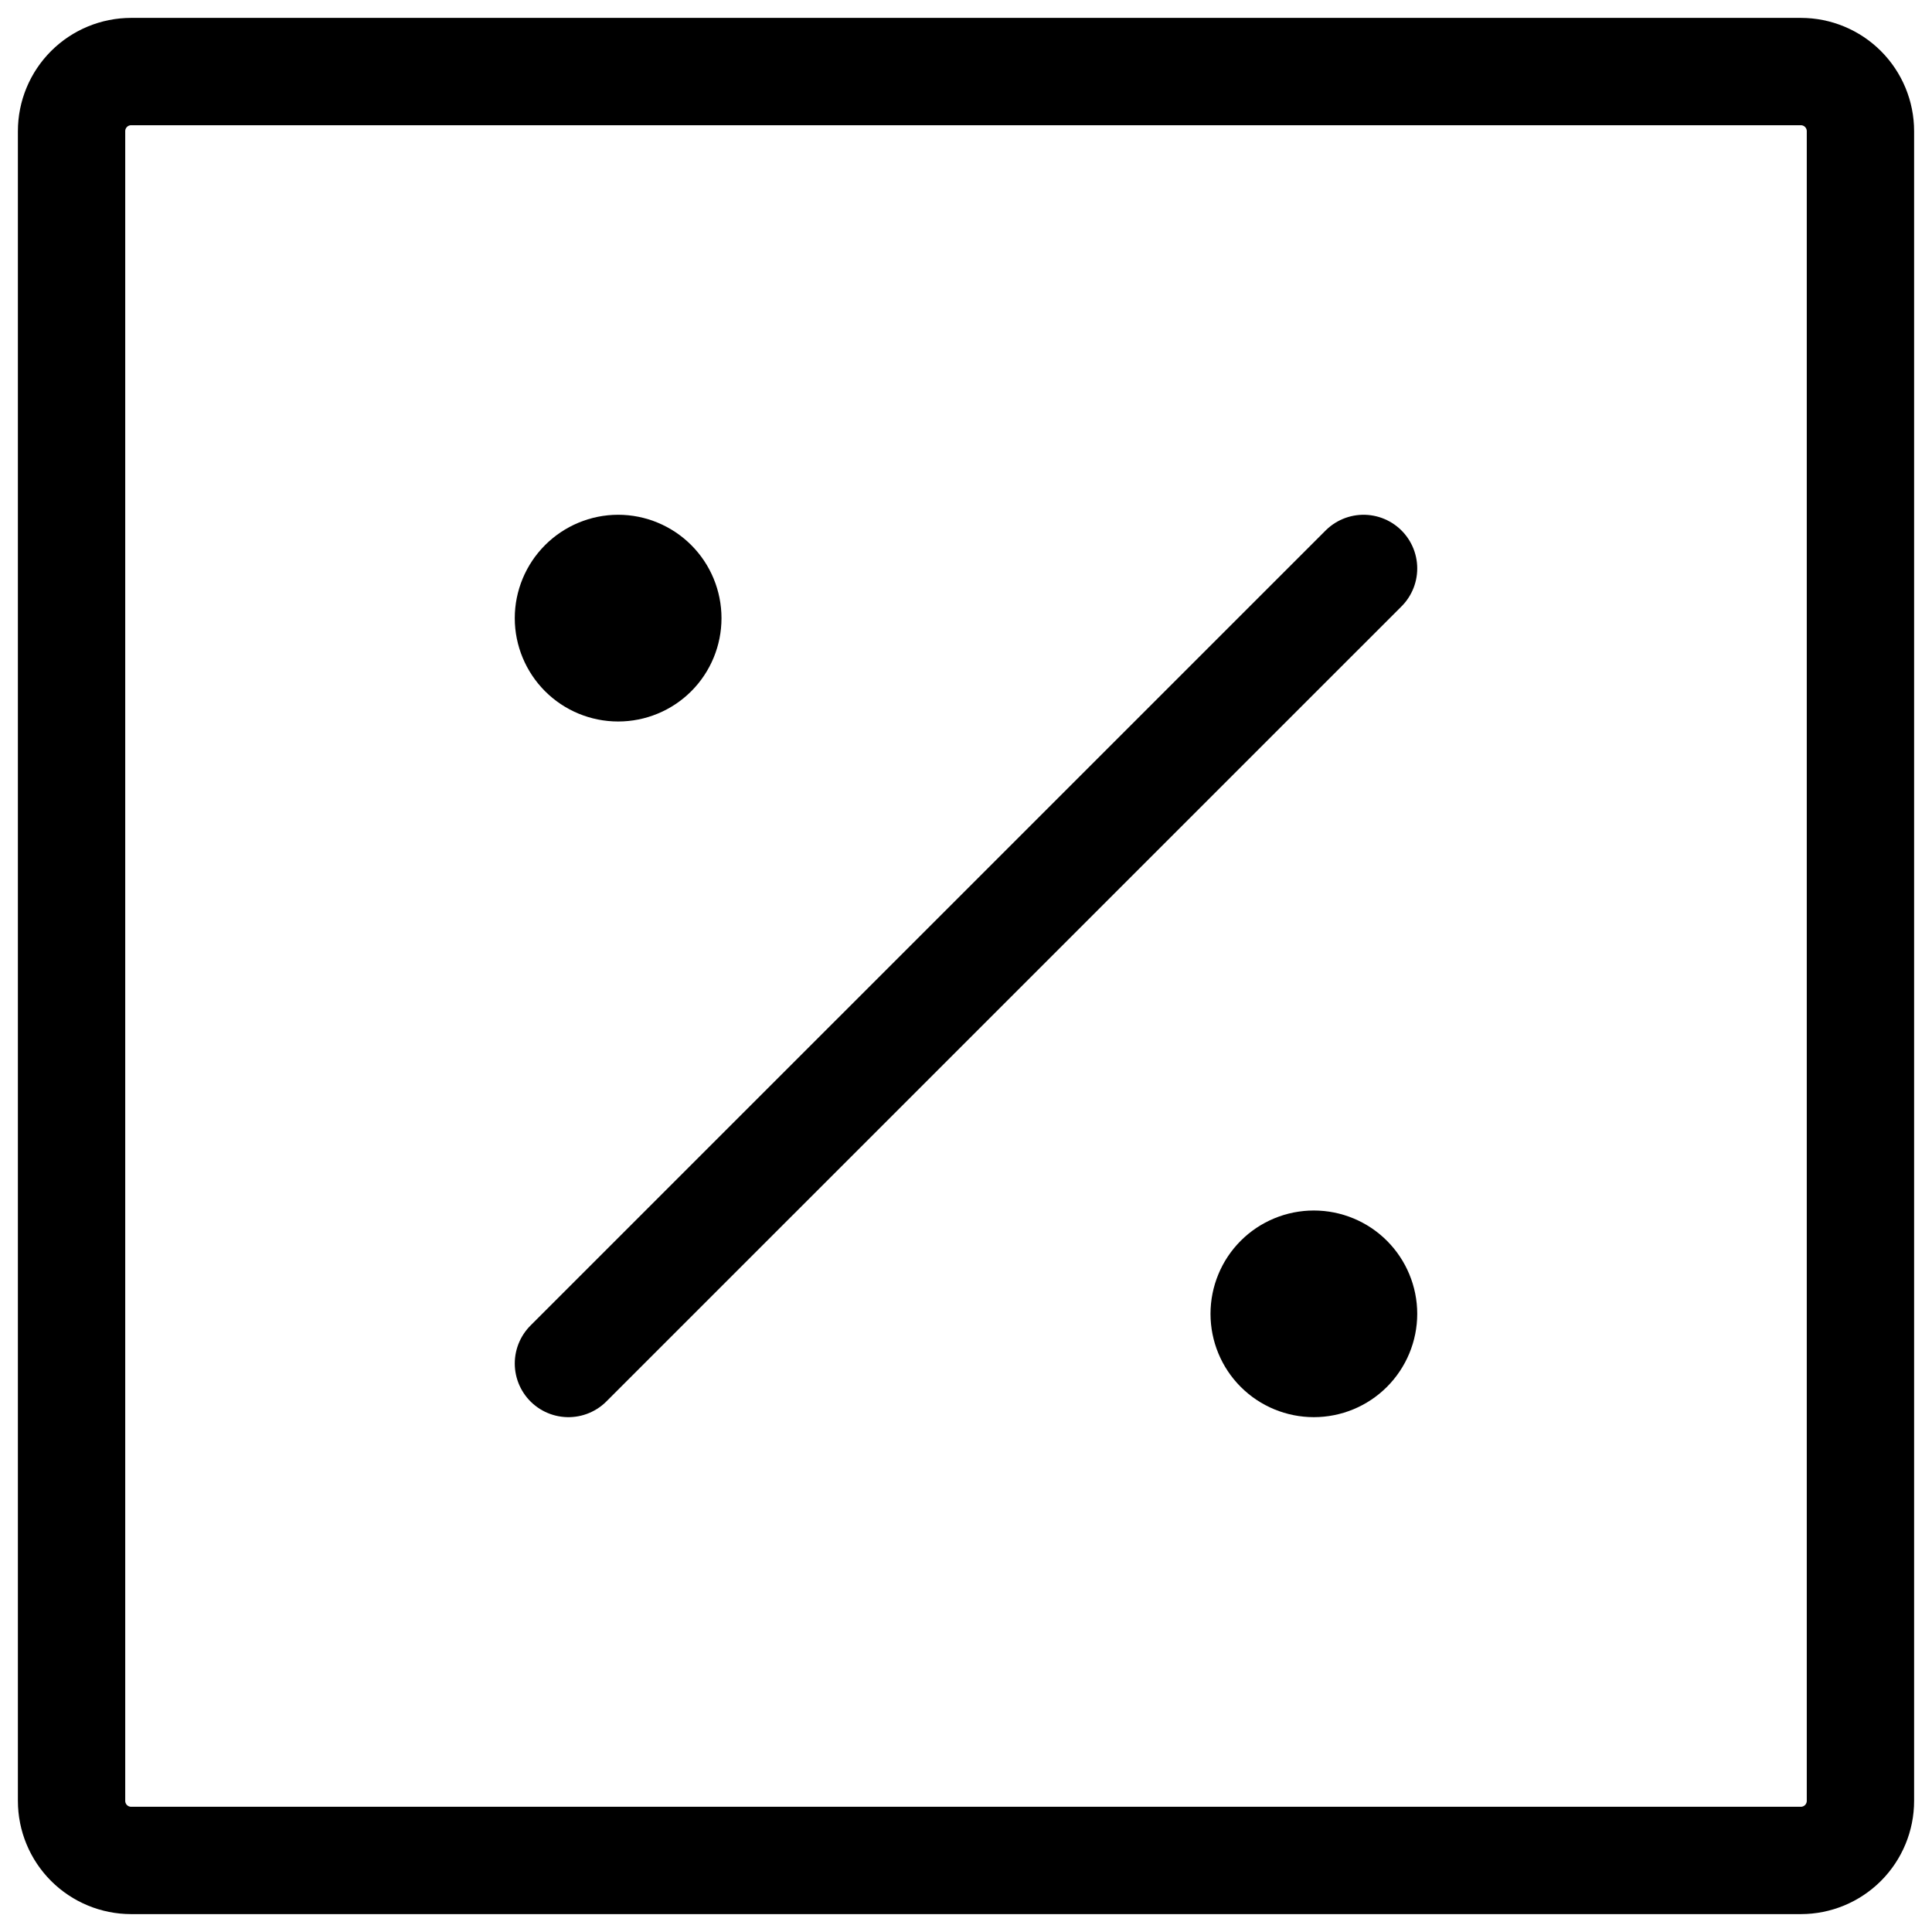 <?xml version="1.0" encoding="utf-8"?>
<svg xmlns="http://www.w3.org/2000/svg" fill="none" height="100%" overflow="visible" preserveAspectRatio="none" style="display: block;" viewBox="0 0 27 27" width="100%">
<g id="Group">
<path d="M1 25.167V1.833C1 1.612 1.088 1.4 1.244 1.244C1.4 1.088 1.612 1 1.833 1H25.167C25.388 1 25.6 1.088 25.756 1.244C25.912 1.4 26 1.612 26 1.833V25.167C26 25.388 25.912 25.6 25.756 25.756C25.6 25.912 25.388 26 25.167 26H1.833C1.612 26 1.4 25.912 1.244 25.756C1.088 25.6 1 25.388 1 25.167Z" id="Vector" stroke="black" stroke-width="1.5"/>
<path d="M18.361 19.055C18.545 19.055 18.722 18.982 18.852 18.852C18.982 18.722 19.056 18.545 19.056 18.361C19.056 18.177 18.982 18 18.852 17.87C18.722 17.74 18.545 17.667 18.361 17.667C18.177 17.667 18 17.74 17.87 17.87C17.74 18 17.667 18.177 17.667 18.361C17.667 18.545 17.74 18.722 17.87 18.852C18 18.982 18.177 19.055 18.361 19.055ZM8.639 9.333C8.823 9.333 9 9.26 9.13 9.13C9.26 9 9.333 8.823 9.333 8.639C9.333 8.455 9.26 8.278 9.13 8.148C9 8.018 8.823 7.944 8.639 7.944C8.455 7.944 8.278 8.018 8.148 8.148C8.018 8.278 7.944 8.455 7.944 8.639C7.944 8.823 8.018 9 8.148 9.13C8.278 9.26 8.455 9.333 8.639 9.333Z" fill="black" id="Vector_2" stroke="black" stroke-linecap="round" stroke-linejoin="round" stroke-width="1.5"/>
<path d="M19.056 7.944L7.944 19.055" id="Vector_3" stroke="black" stroke-linecap="round" stroke-linejoin="round" stroke-width="1.5"/>
</g>
</svg>